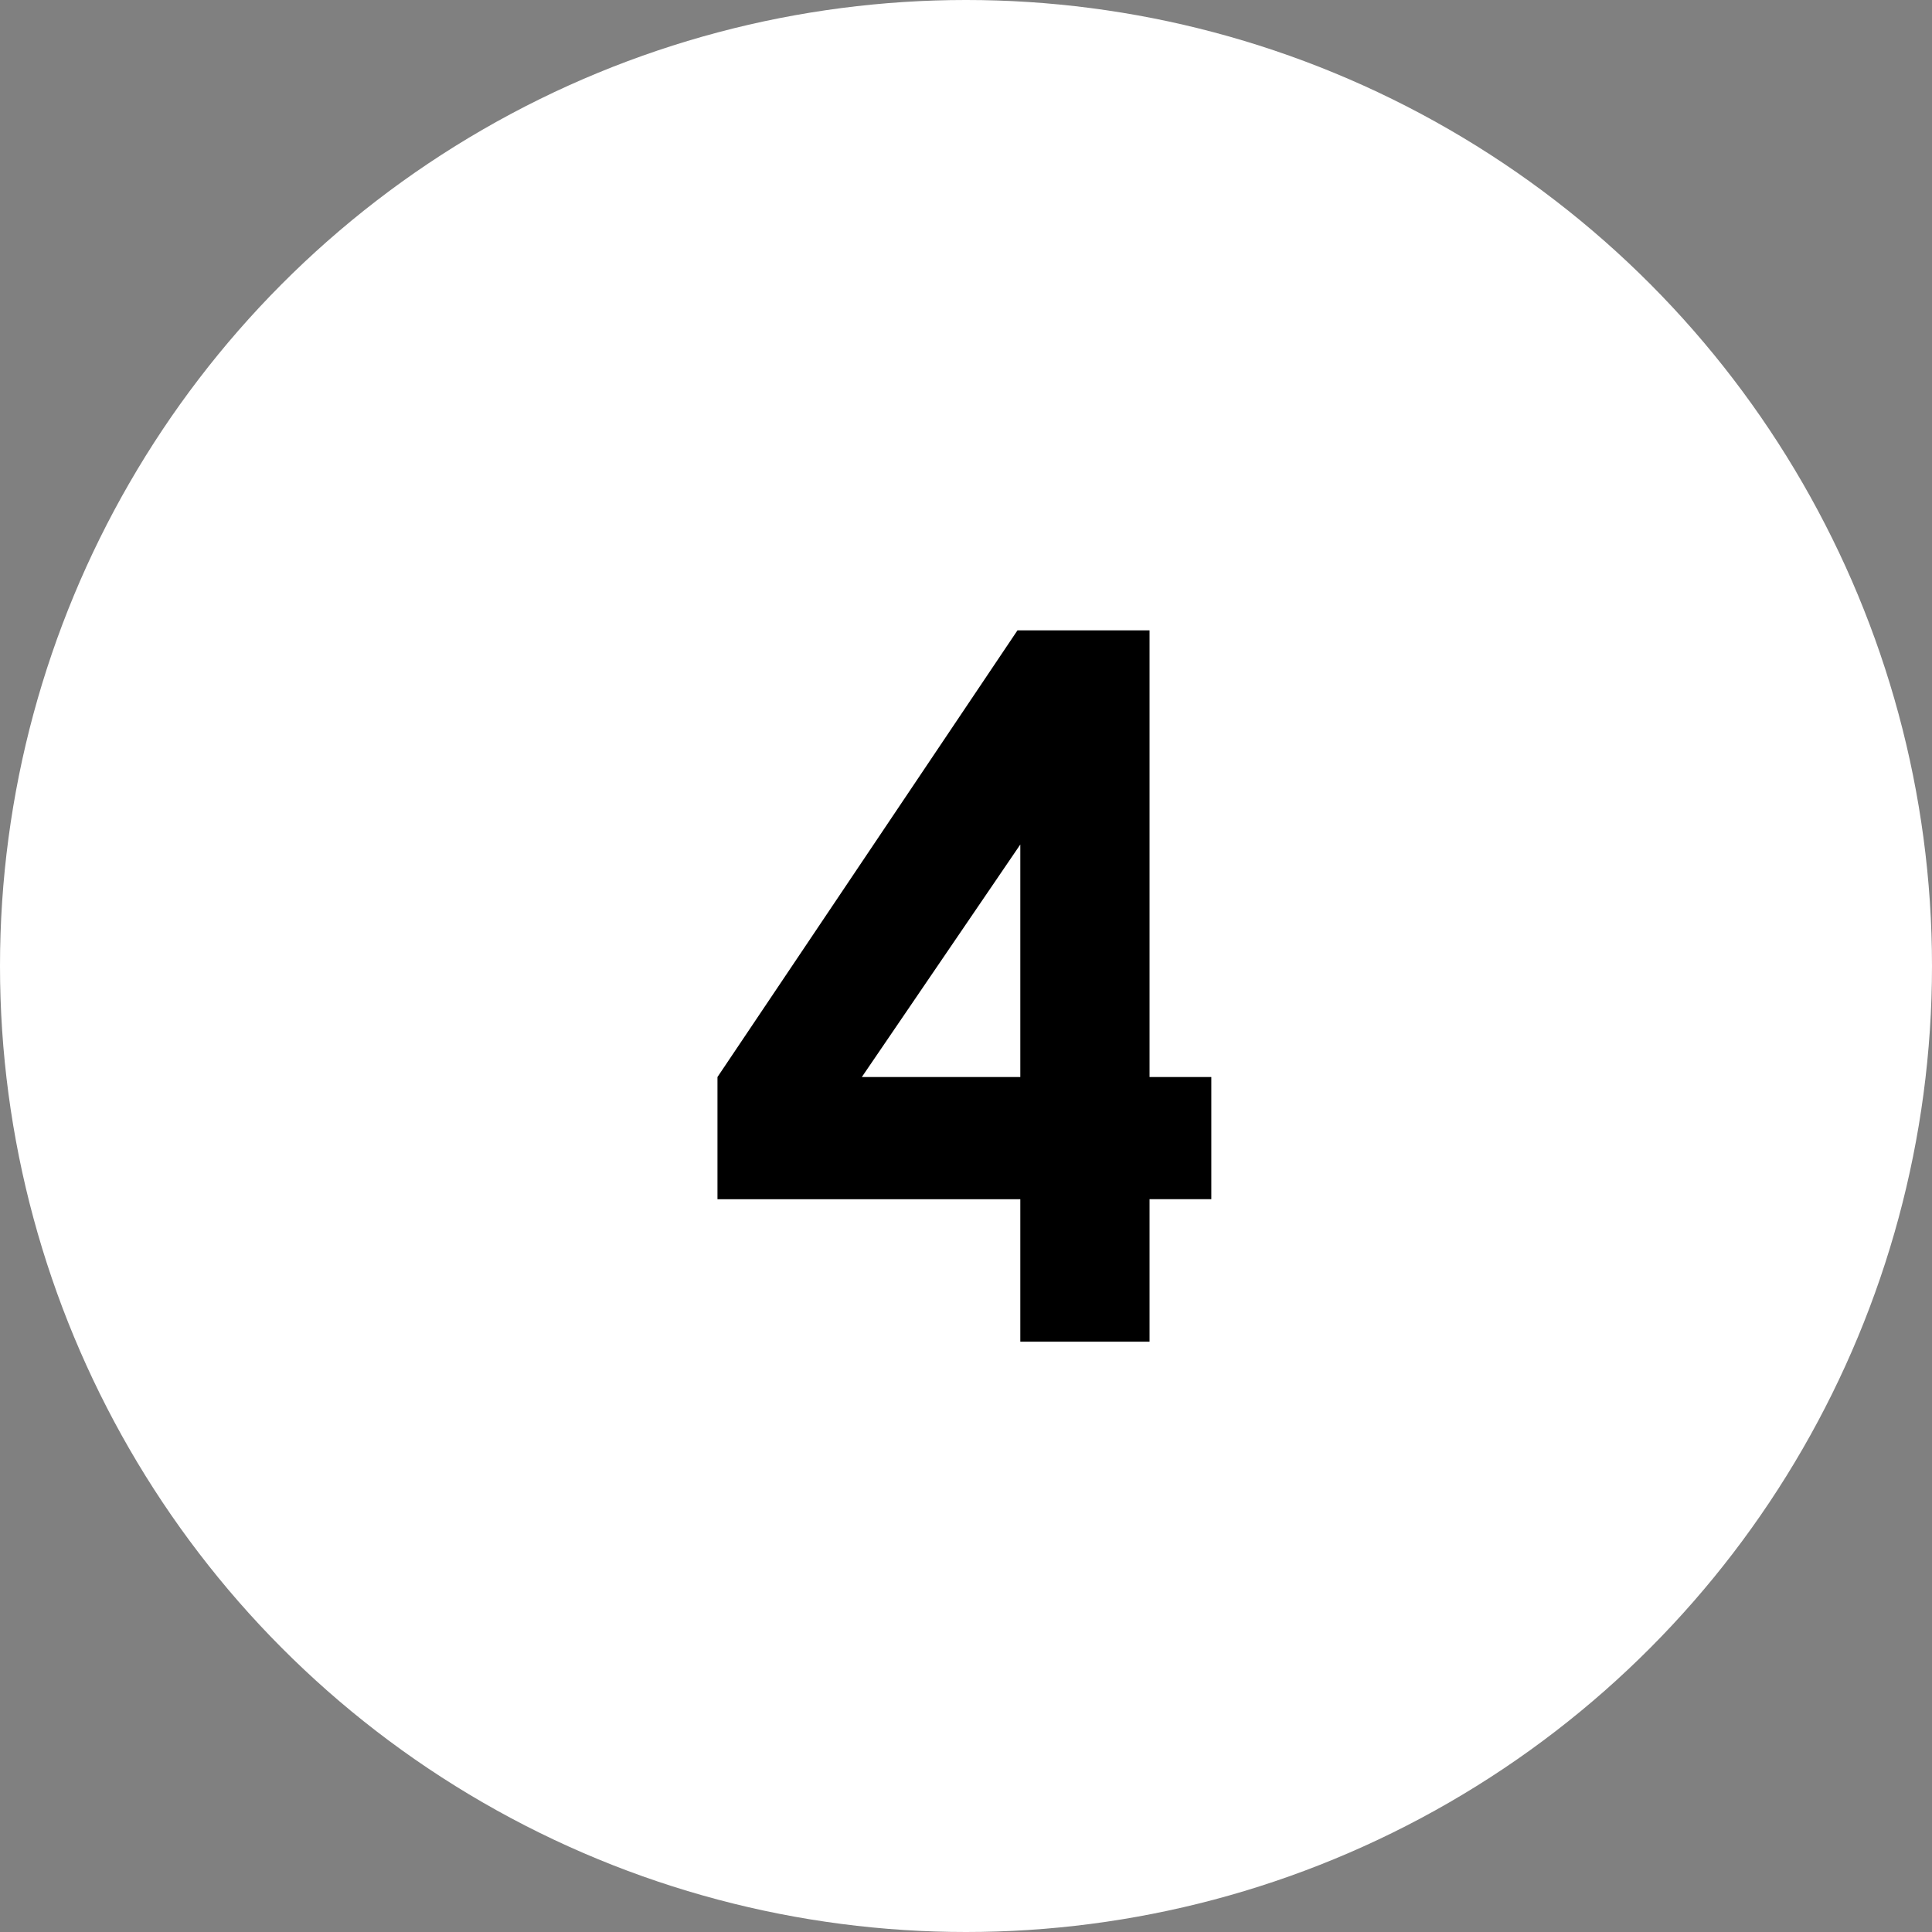 <svg xmlns="http://www.w3.org/2000/svg" width="36" height="36" viewBox="0 0 36 36">
  <rect x="0" y="0" width="36" height="36" fill="#808080" stroke="none"/>
  <g id="Group_1865" data-name="Group 1865" transform="translate(7847 4759)">
    <circle id="Ellipse_67" data-name="Ellipse 67" cx="18" cy="18" r="18" transform="translate(-7847 -4759)" fill="#fff"/>
    <path id="Path_844" data-name="Path 844" d="M5.959-13.254H8.42v8.323H9.571v2.276H8.42V0H6.012V-2.654H.369V-4.931Zm.053,8.323V-9.264L3.059-4.931Z" transform="translate(-7834 -4734)"/>
  </g>
</svg>

